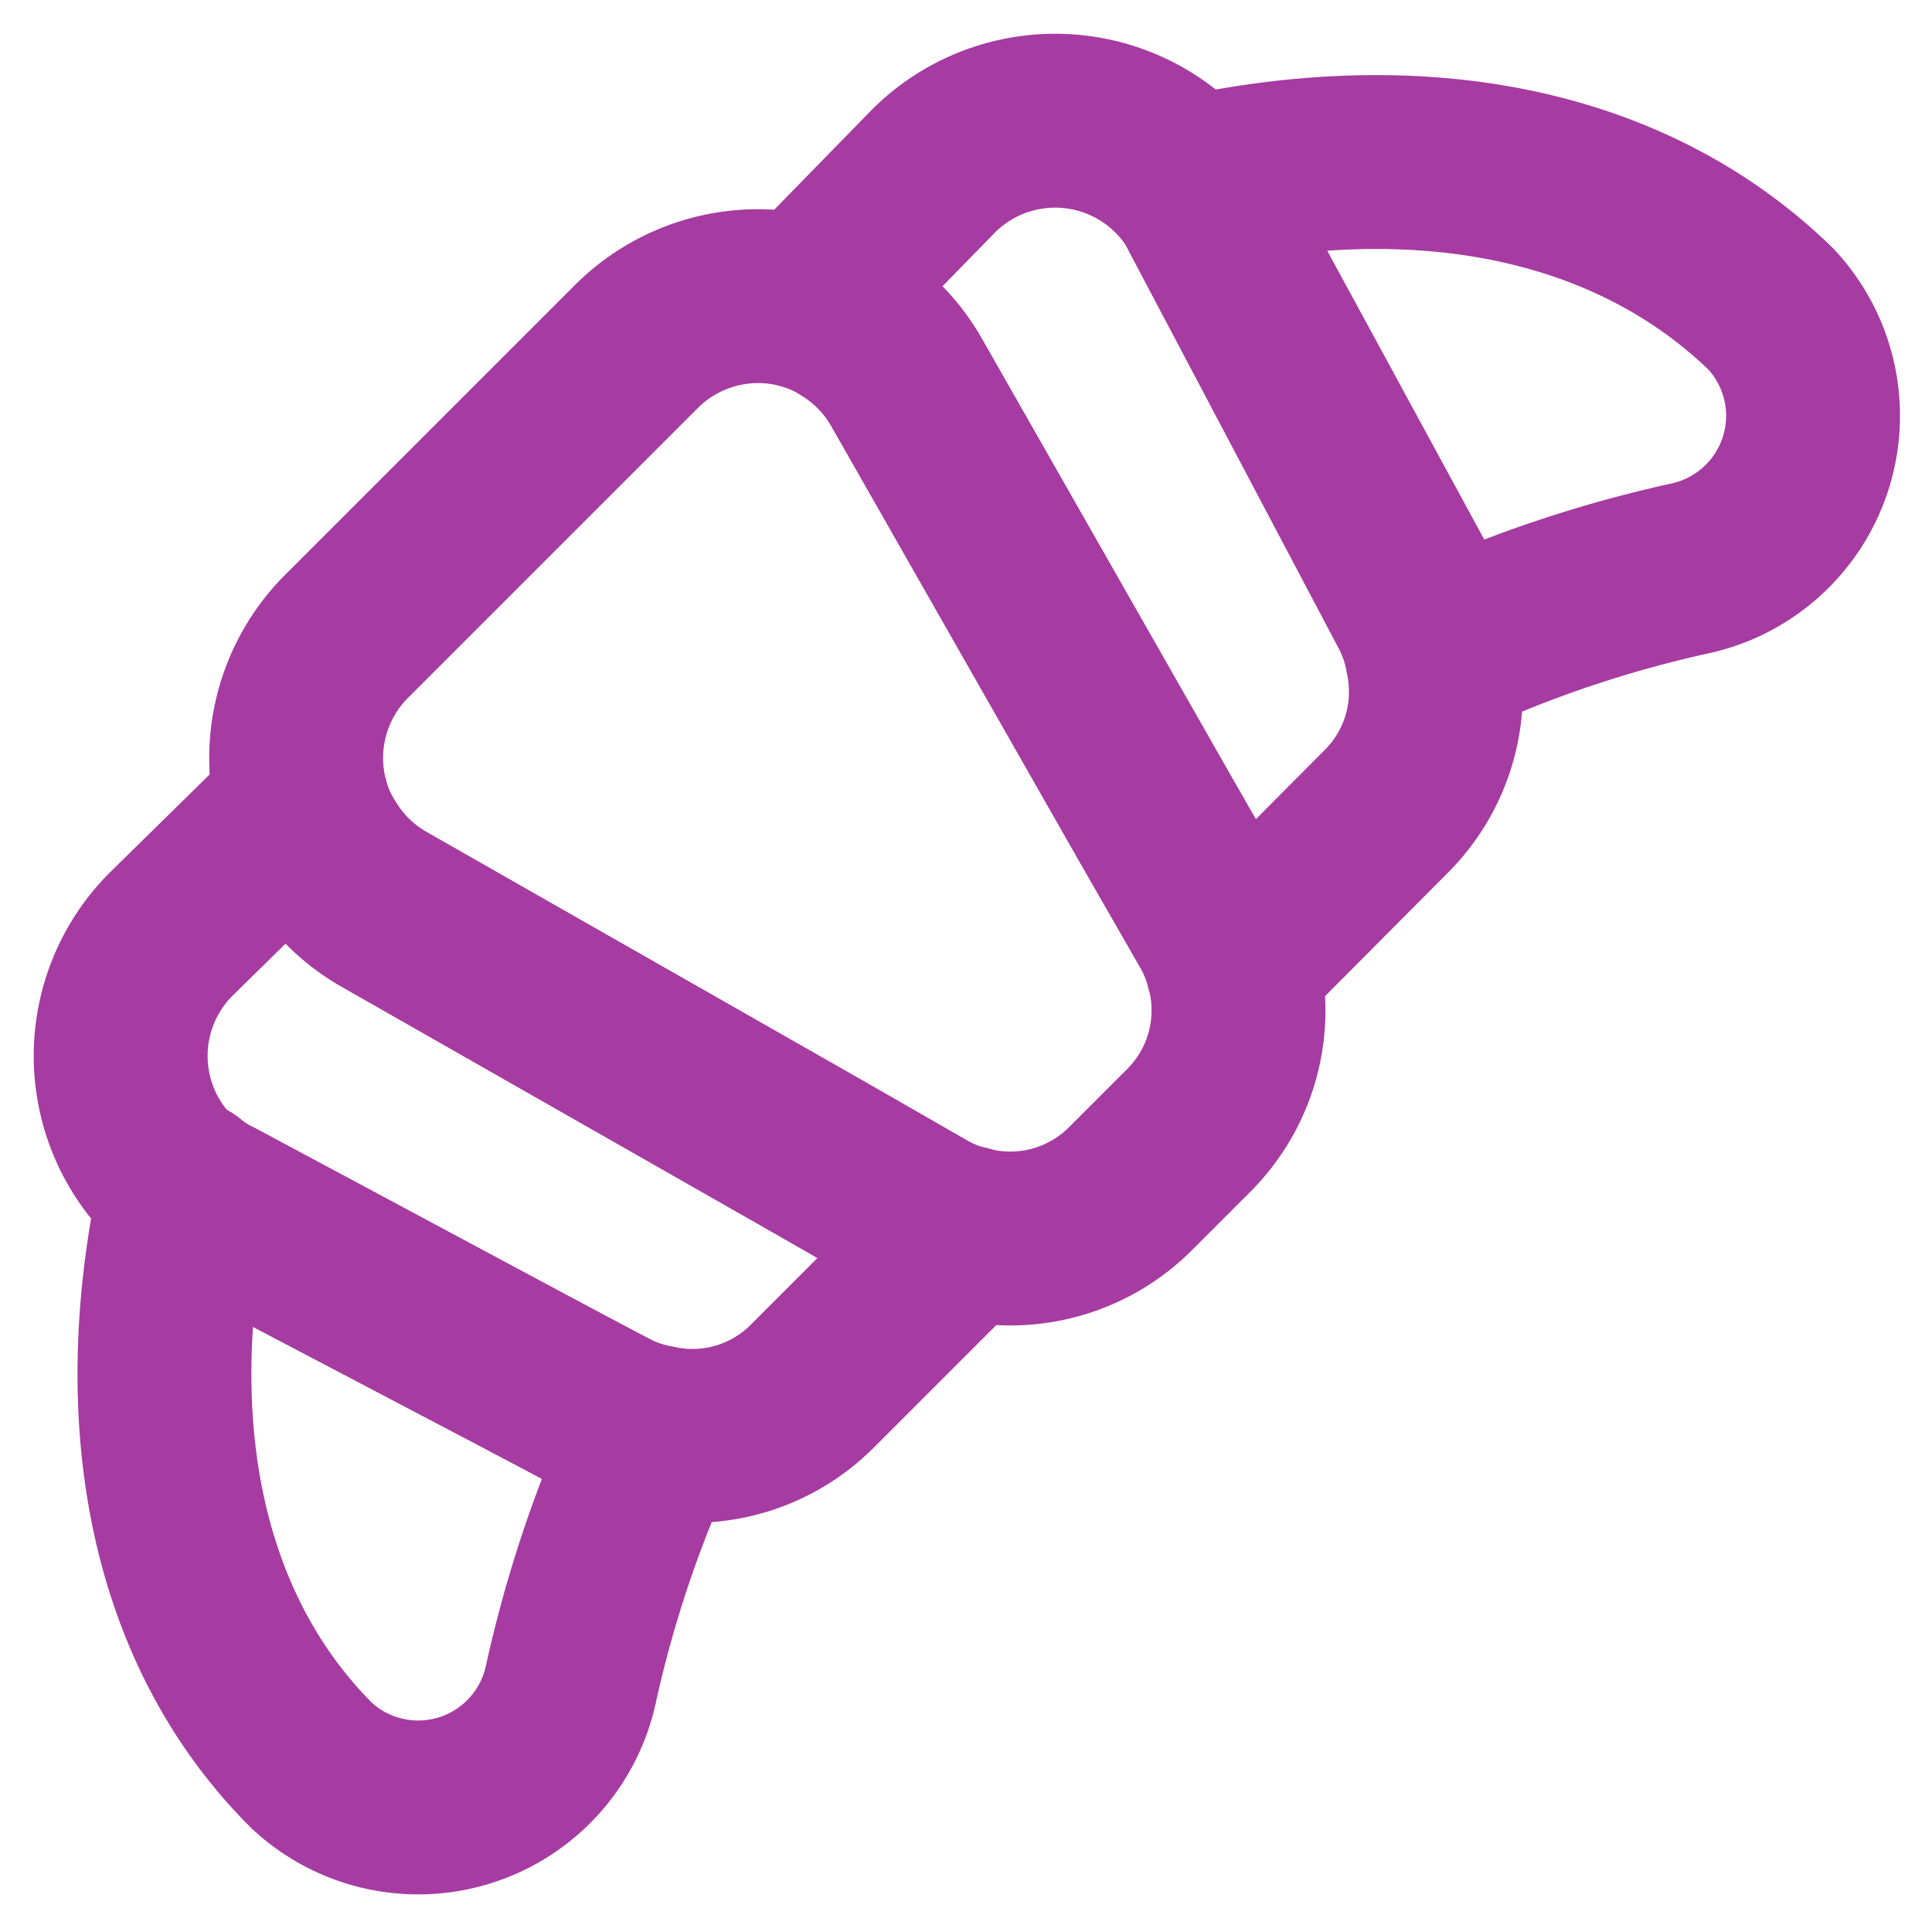 <svg xmlns="http://www.w3.org/2000/svg" width="20" height="20" fill="none"><g stroke="#A63BA2" stroke-linecap="round" stroke-linejoin="round" stroke-width="1.8" clip-path="url(#a)"><path d="M6.792 14.825c-.39.837-.686 1.715-.884 2.617a1.617 1.617 0 0 1-2.683.833c-1.433-1.433-1.825-3.625-1.3-5.992.091.077.192.141.3.192l4.092 2.192c.15.076.31.13.475.158ZM18.333 3.2a1.617 1.617 0 0 1-.833 2.683c-.902.198-1.78.494-2.617.884a1.665 1.665 0 0 0-.158-.475L12.5 2.2a1.404 1.404 0 0 0-.192-.3c2.359-.525 4.55-.133 6.025 1.3Z"/><path d="M10 12.758 8.408 14.35a1.75 1.75 0 0 1-1.608.475 1.668 1.668 0 0 1-.475-.158L2.2 12.5a1.404 1.404 0 0 1-.3-.192 1.782 1.782 0 0 1-.133-2.633l1.366-1.342c.044.169.114.33.209.475.153.255.368.467.625.617L8.5 12.008l1.075.617c.135.064.278.109.425.133ZM12.3 1.9c.076.091.14.192.192.3l2.175 4.117c.076.15.13.31.158.475A1.75 1.75 0 0 1 14.35 8.4L12.758 10a1.618 1.618 0 0 0-.166-.417l-.617-1.075-2.583-4.533a1.775 1.775 0 0 0-.617-.642 1.617 1.617 0 0 0-.442-.2l1.334-1.366A1.783 1.783 0 0 1 12.3 1.9Z"/><path d="M9.392 3.967 11.975 8.5l.617 1.075c.074.13.13.27.166.417a1.758 1.758 0 0 1-.458 1.716l-.592.592a1.758 1.758 0 0 1-1.716.458 1.618 1.618 0 0 1-.417-.166L8.5 11.975 3.967 9.392a1.775 1.775 0 0 1-.634-.617 1.617 1.617 0 0 1-.2-.442 1.783 1.783 0 0 1 .459-1.75l2.991-2.991a1.783 1.783 0 0 1 1.75-.459c.169.044.33.114.475.209.243.157.443.372.584.625Z"/></g><defs><clipPath id="a"><path fill="#fff" d="M0 0h20v20H0z"/></clipPath></defs></svg>